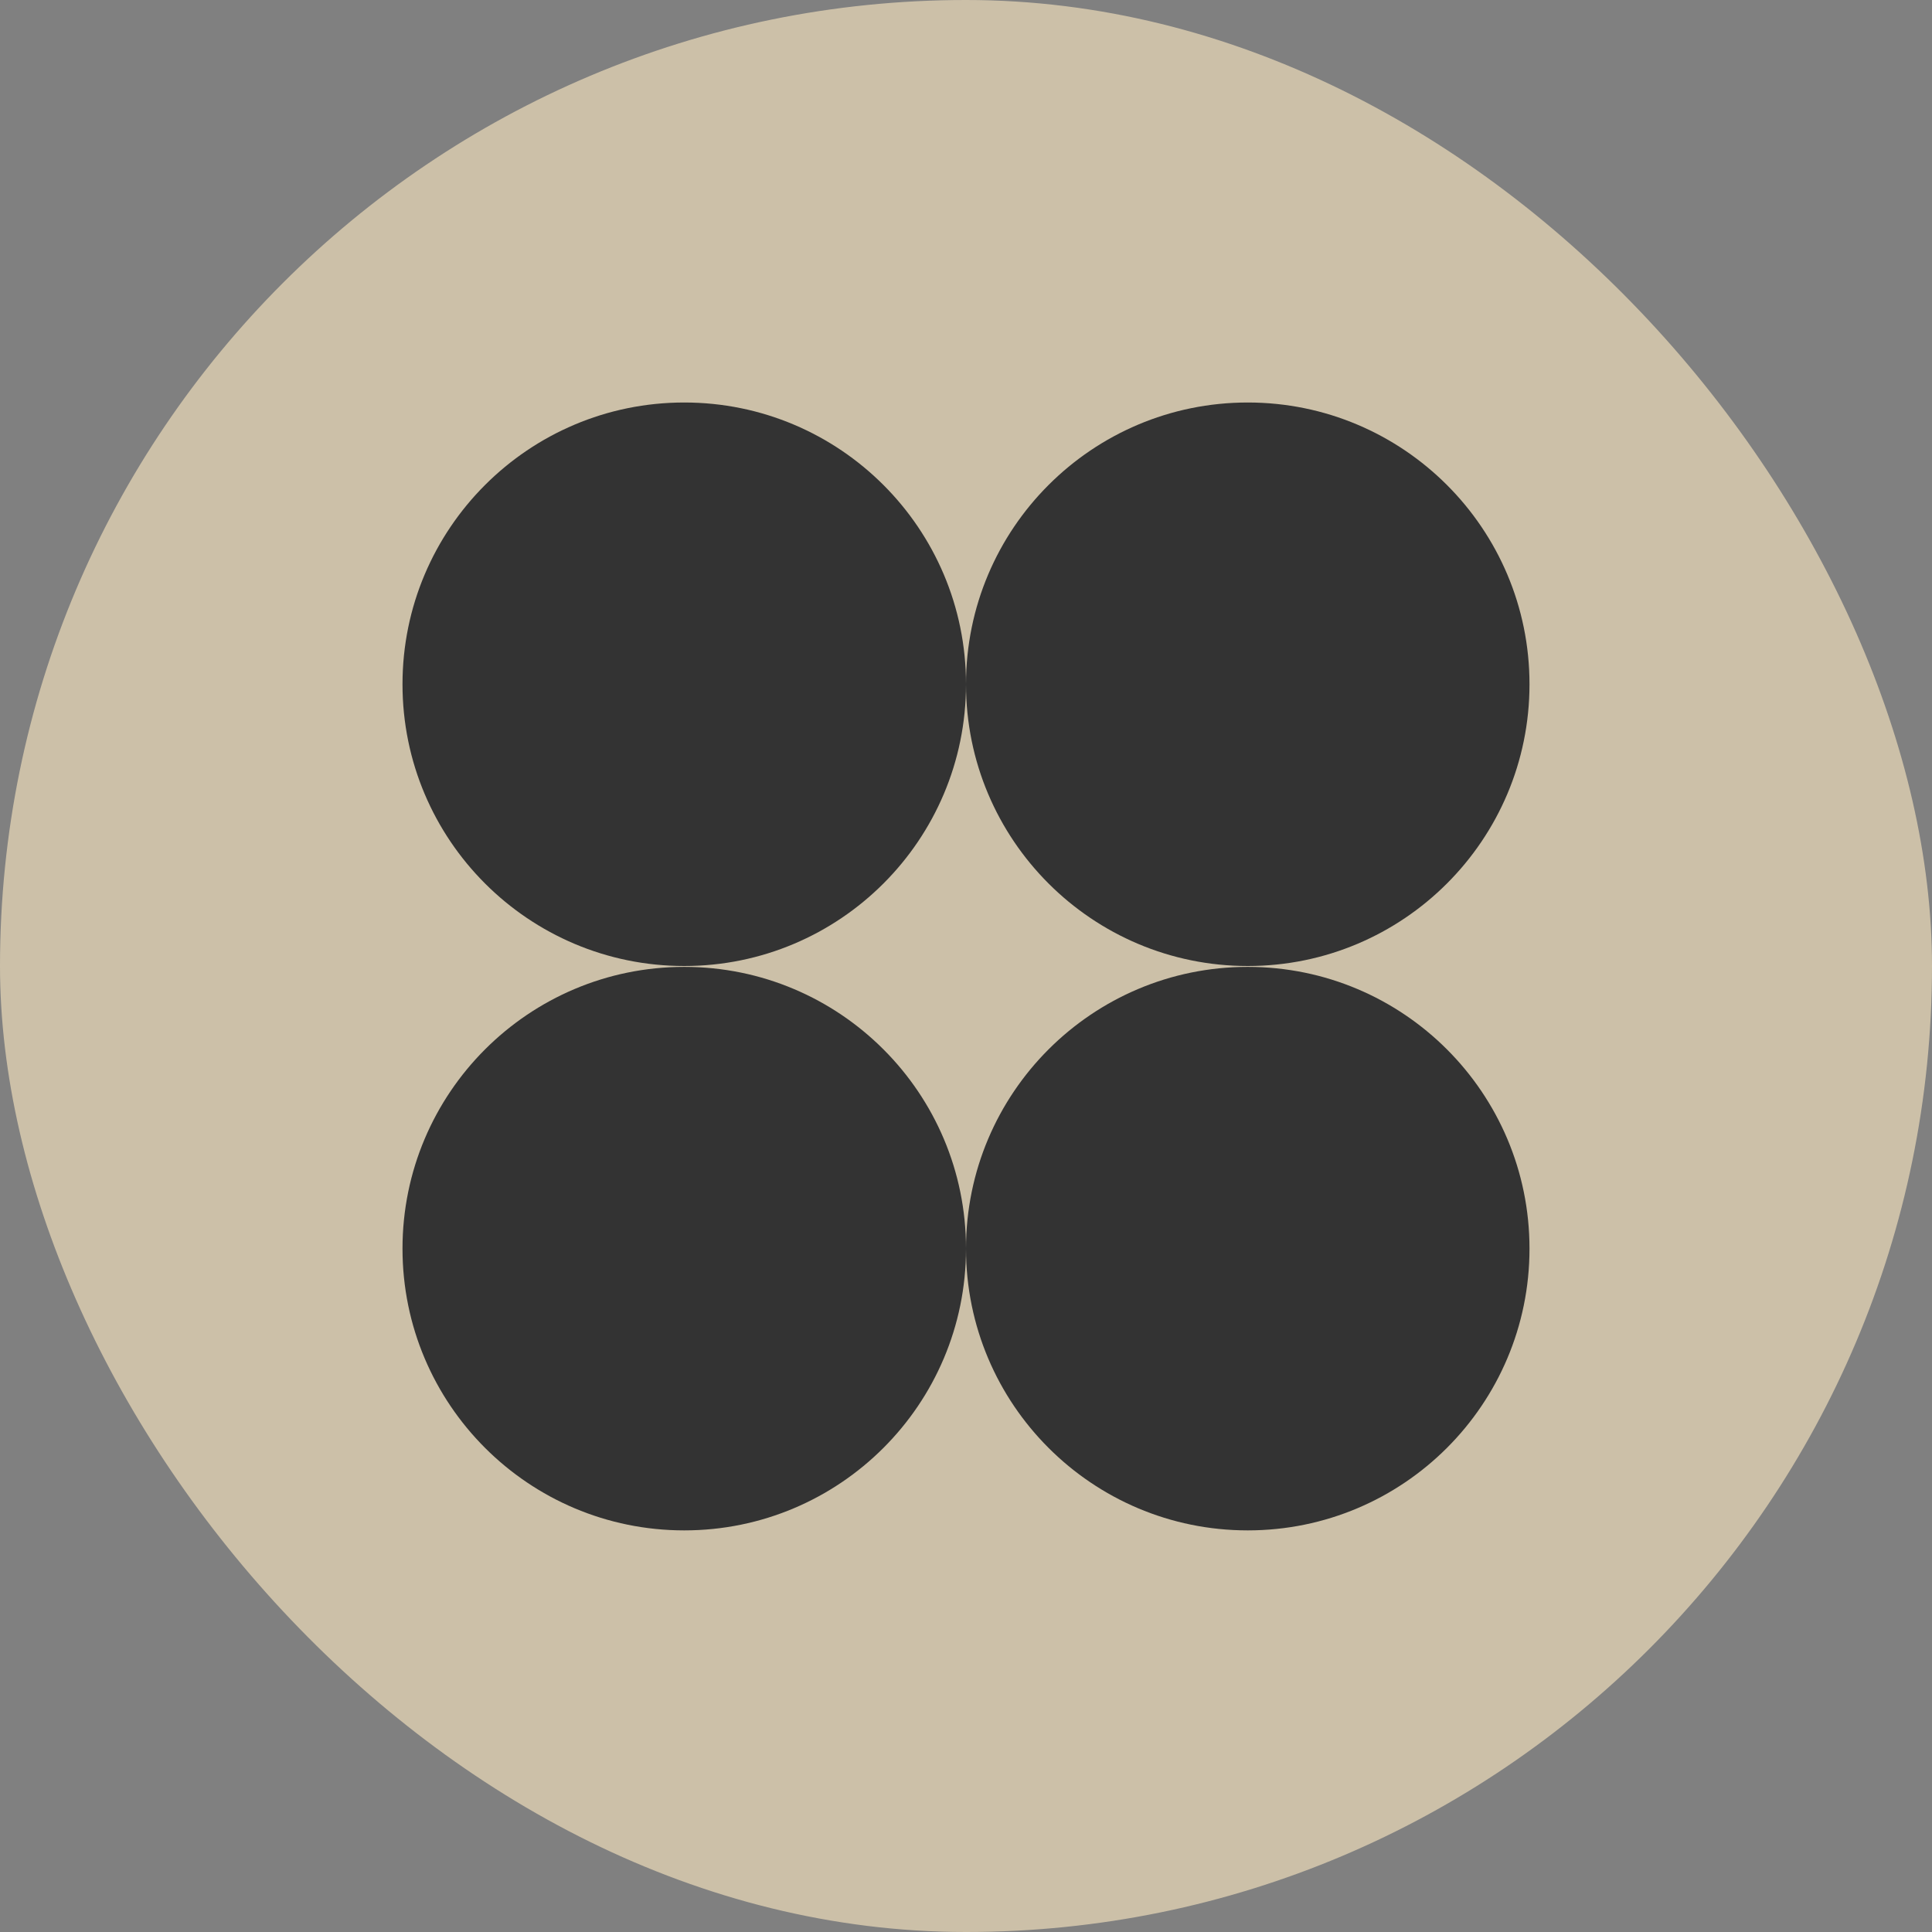<?xml version="1.0" encoding="UTF-8"?> <svg xmlns="http://www.w3.org/2000/svg" width="24" height="24" viewBox="0 0 24 24" fill="none"><rect x="0" y="0" width="24" height="24" fill="#808080" stroke="none"/><g opacity="0.6"><rect width="24" height="24" rx="12" fill="#FFEBC3"></rect><path d="M8.5 12C10.433 12 12 10.433 12 8.5C12 6.567 10.433 5 8.5 5C6.567 5 5 6.567 5 8.5C5 10.433 6.567 12 8.5 12Z" fill="black"></path><path d="M15.5 12C17.433 12 19 10.433 19 8.5C19 6.567 17.433 5 15.5 5C13.567 5 12 6.567 12 8.5C12 10.433 13.567 12 15.5 12Z" fill="black"></path><path d="M8.5 19.011C10.433 19.011 12 17.444 12 15.511C12 13.578 10.433 12.011 8.5 12.011C6.567 12.011 5 13.578 5 15.511C5 17.444 6.567 19.011 8.5 19.011Z" fill="black"></path><path d="M15.5 19.011C17.433 19.011 19 17.444 19 15.511C19 13.578 17.433 12.011 15.5 12.011C13.567 12.011 12 13.578 12 15.511C12 17.444 13.567 19.011 15.5 19.011Z" fill="black"></path></g></svg> 